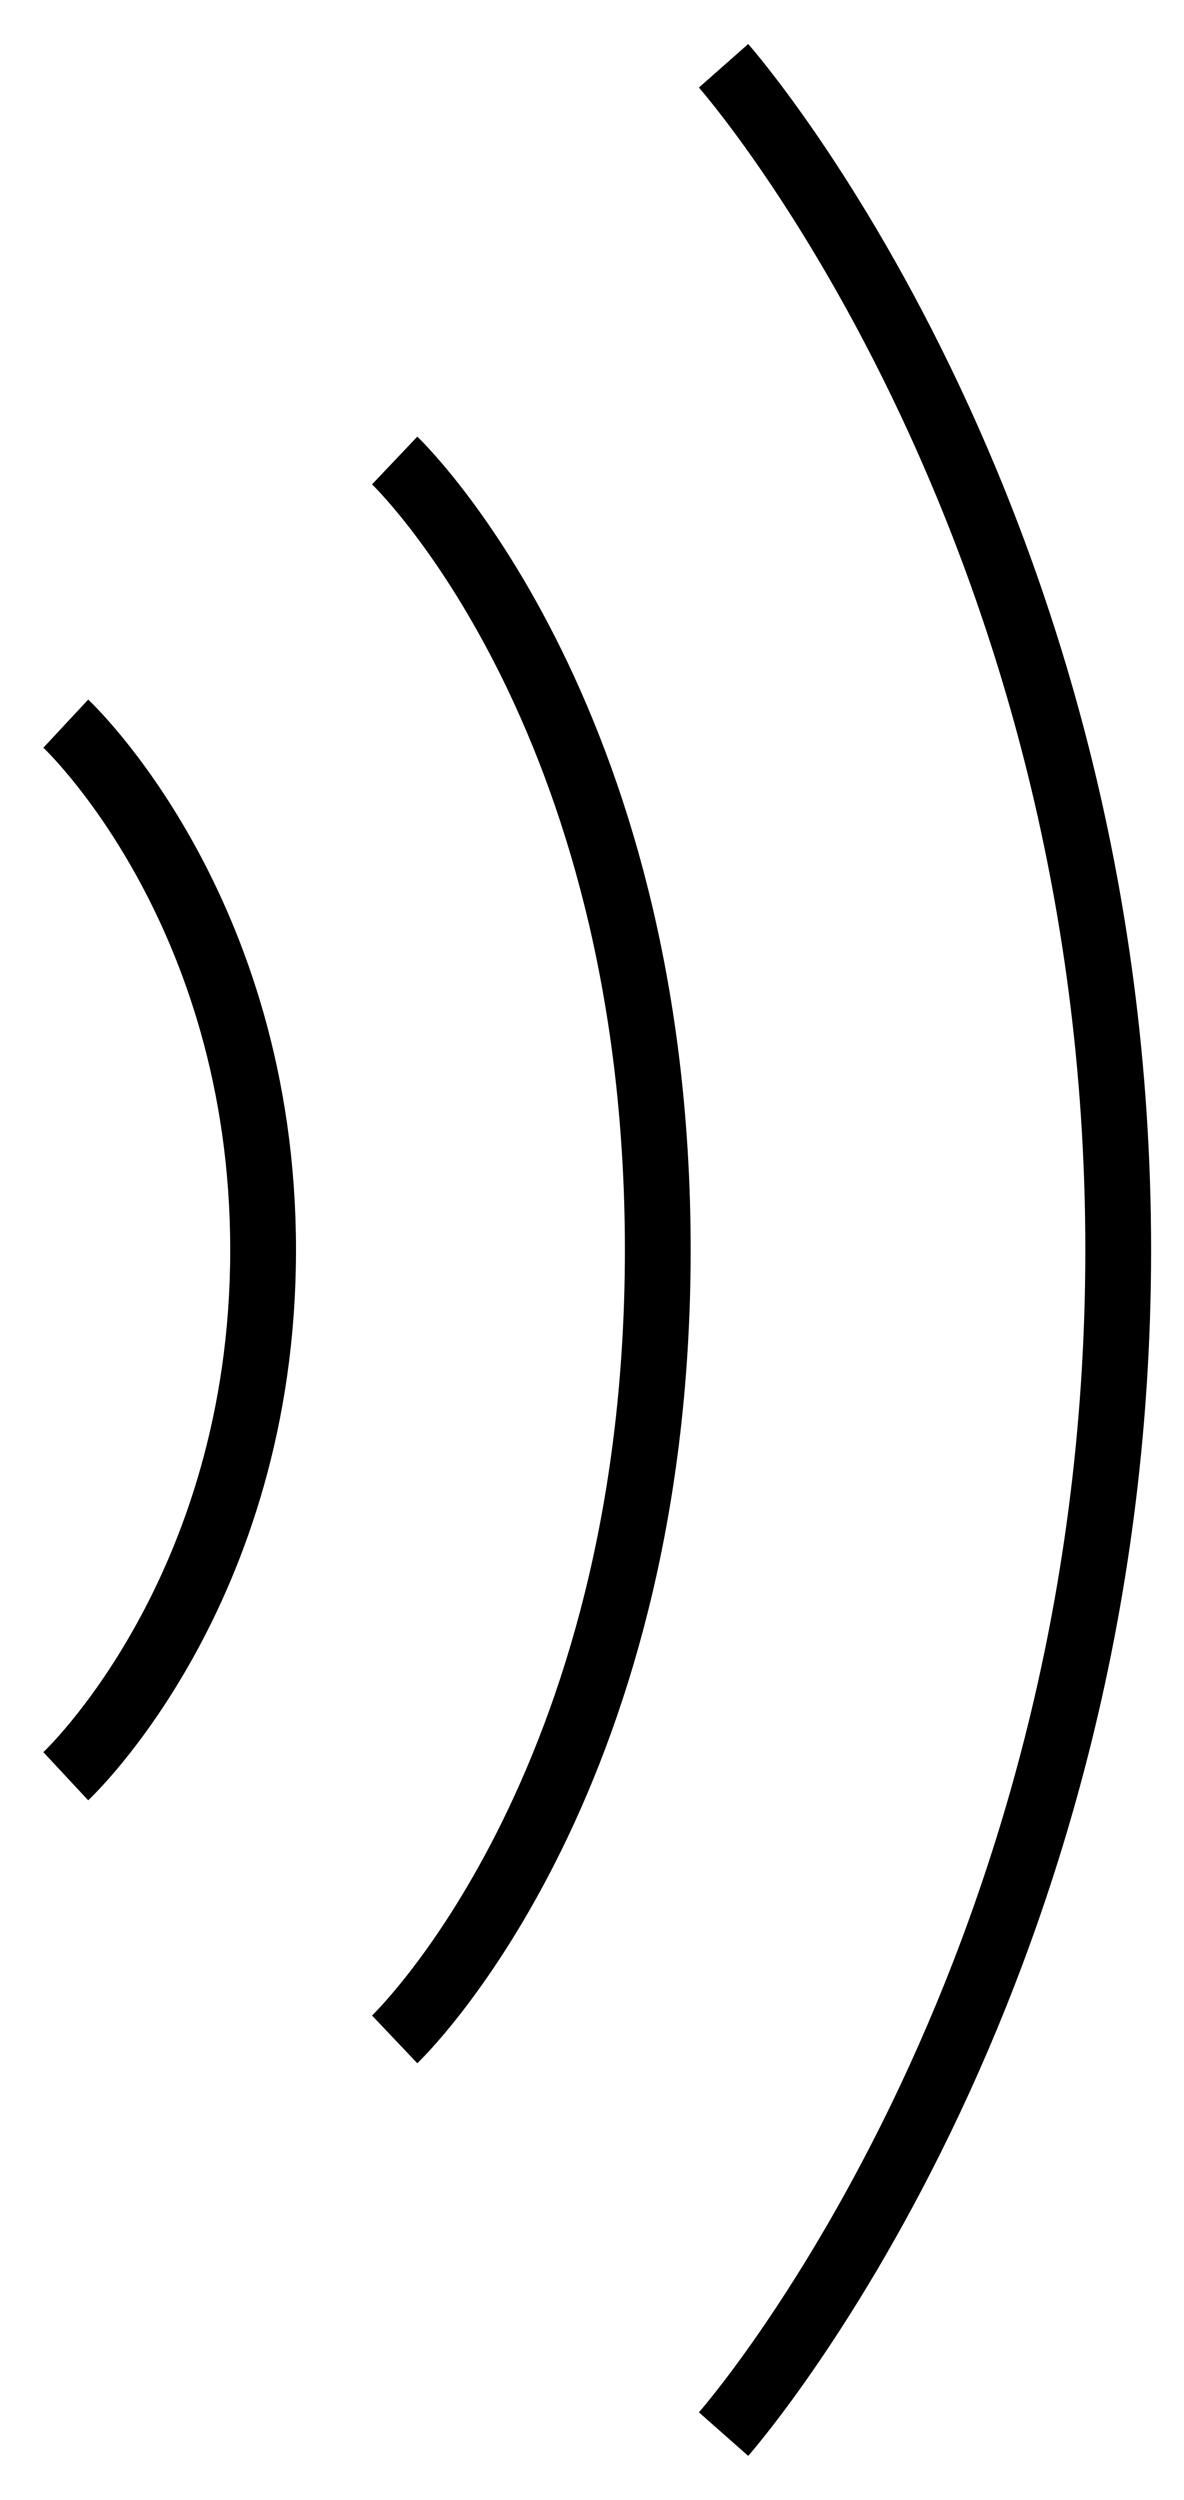 <?xml version="1.0" encoding="UTF-8"?> <svg xmlns="http://www.w3.org/2000/svg" width="18" height="38" viewBox="0 0 18 38" fill="none"> <path d="M1 11C1 11 4 13.794 4 19C4 24.206 1 27 1 27" stroke="black"></path> <path d="M6 7C6 7 10 10.794 10 19C10 27.206 6 31 6 31" stroke="black"></path> <path d="M11 1C11 1 17 7.794 17 19C17 30.206 11 37 11 37" stroke="black"></path> </svg> 